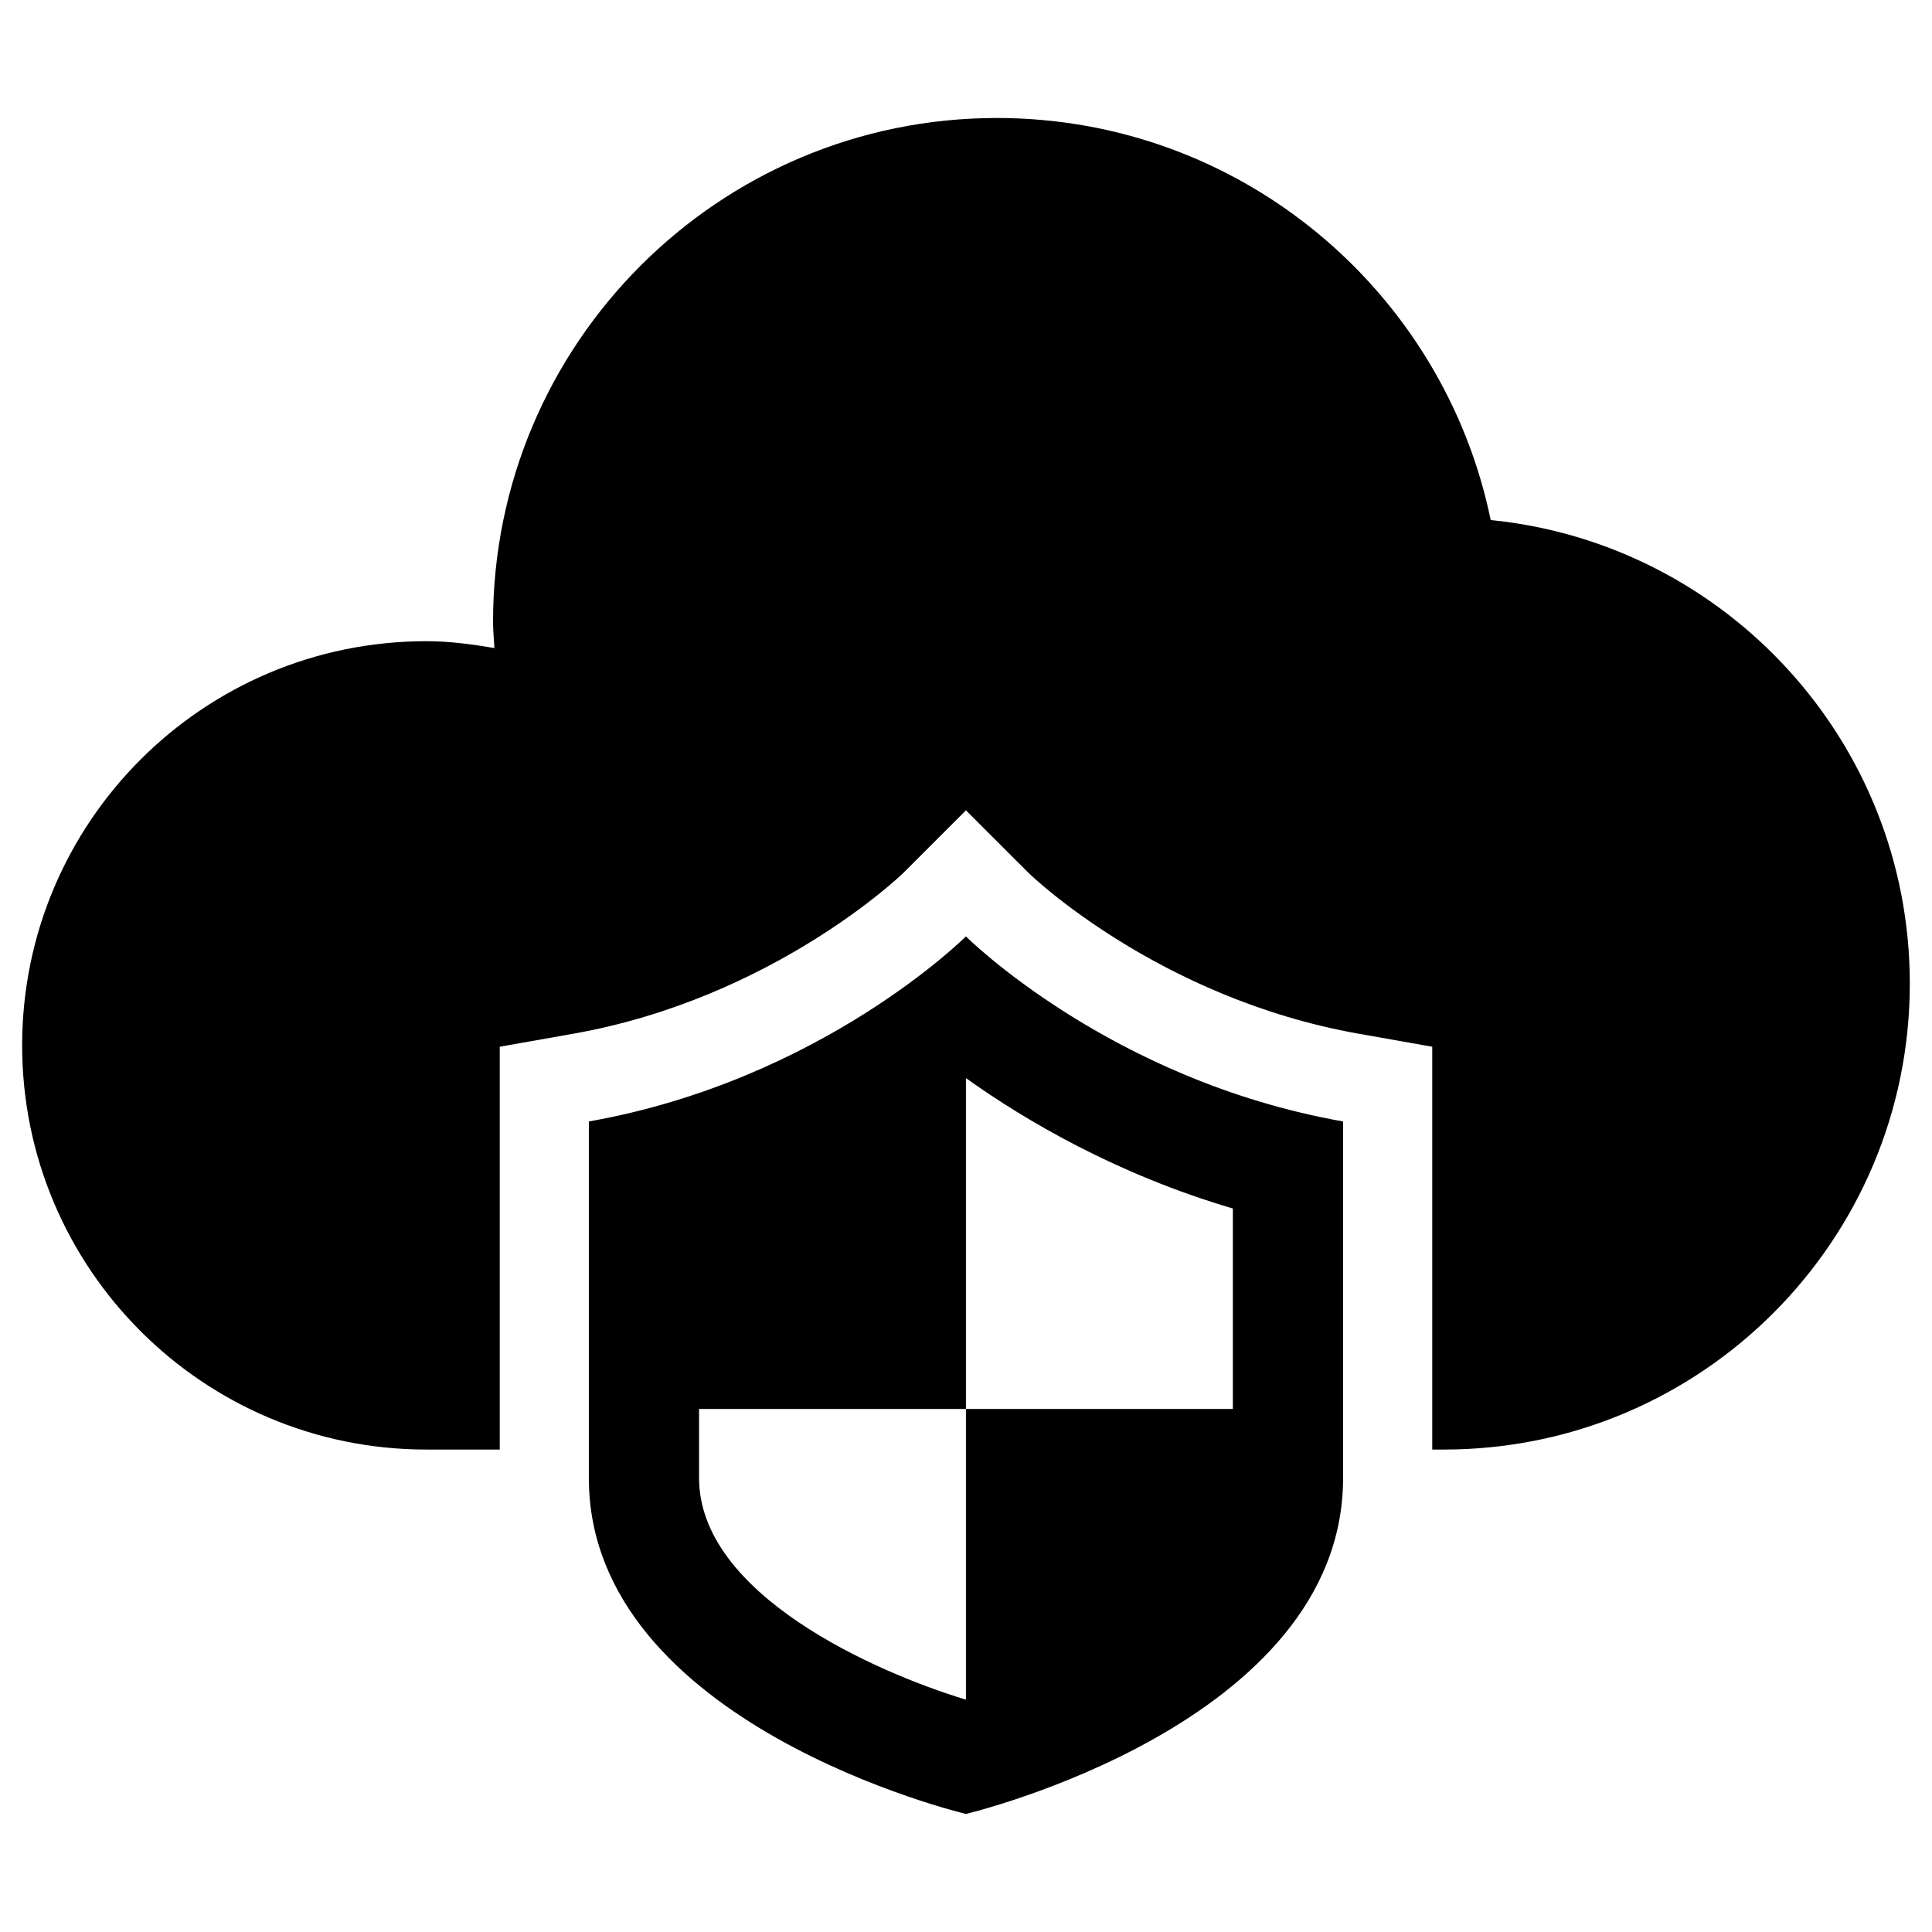 <?xml version="1.0" encoding="UTF-8"?>
<!-- Uploaded to: SVG Repo, www.svgrepo.com, Generator: SVG Repo Mixer Tools -->
<svg fill="#000000" width="800px" height="800px" version="1.1" viewBox="144 144 512 512" xmlns="http://www.w3.org/2000/svg">
 <g>
  <path d="m300.05 441.2v94.48c0 65.402 99.926 89.031 99.926 89.031s99.957-23.633 99.957-89.031v-94.48c-61.797-10.926-99.957-49.043-99.957-49.043 0.004 0-38.129 38.117-99.926 49.043zm170.67 76.188h-70.738v76.957c-0.031 0-0.094 0.031-0.172 0.031-23.945-7.289-70.551-27.867-70.551-58.695v-18.293h70.723v-87.68c15.727 11.227 39.895 25.473 70.738 34.559z"/>
  <path d="m539.05 281.81c-12.516-60.789-66.328-106.54-130.85-106.54-73.715 0-133.54 59.781-133.54 133.54 0 2.332 0.25 4.629 0.363 6.926-5.902-0.992-11.871-1.812-18.043-1.812-59.133 0-107.11 47.941-107.11 107.11 0 59.148 47.973 107.11 107.11 107.11h19.461v-106.75l19.492-3.449c52.996-9.383 87.016-42.195 87.348-42.492l16.703-16.703 16.703 16.688c0.27 0.27 34.211 33.109 87.379 42.508l19.492 3.449v106.75h3.102c68.172 0 123.46-55.293 123.46-123.5-0.004-63.992-48.715-116.61-111.08-122.83z"/>
 </g>
</svg>